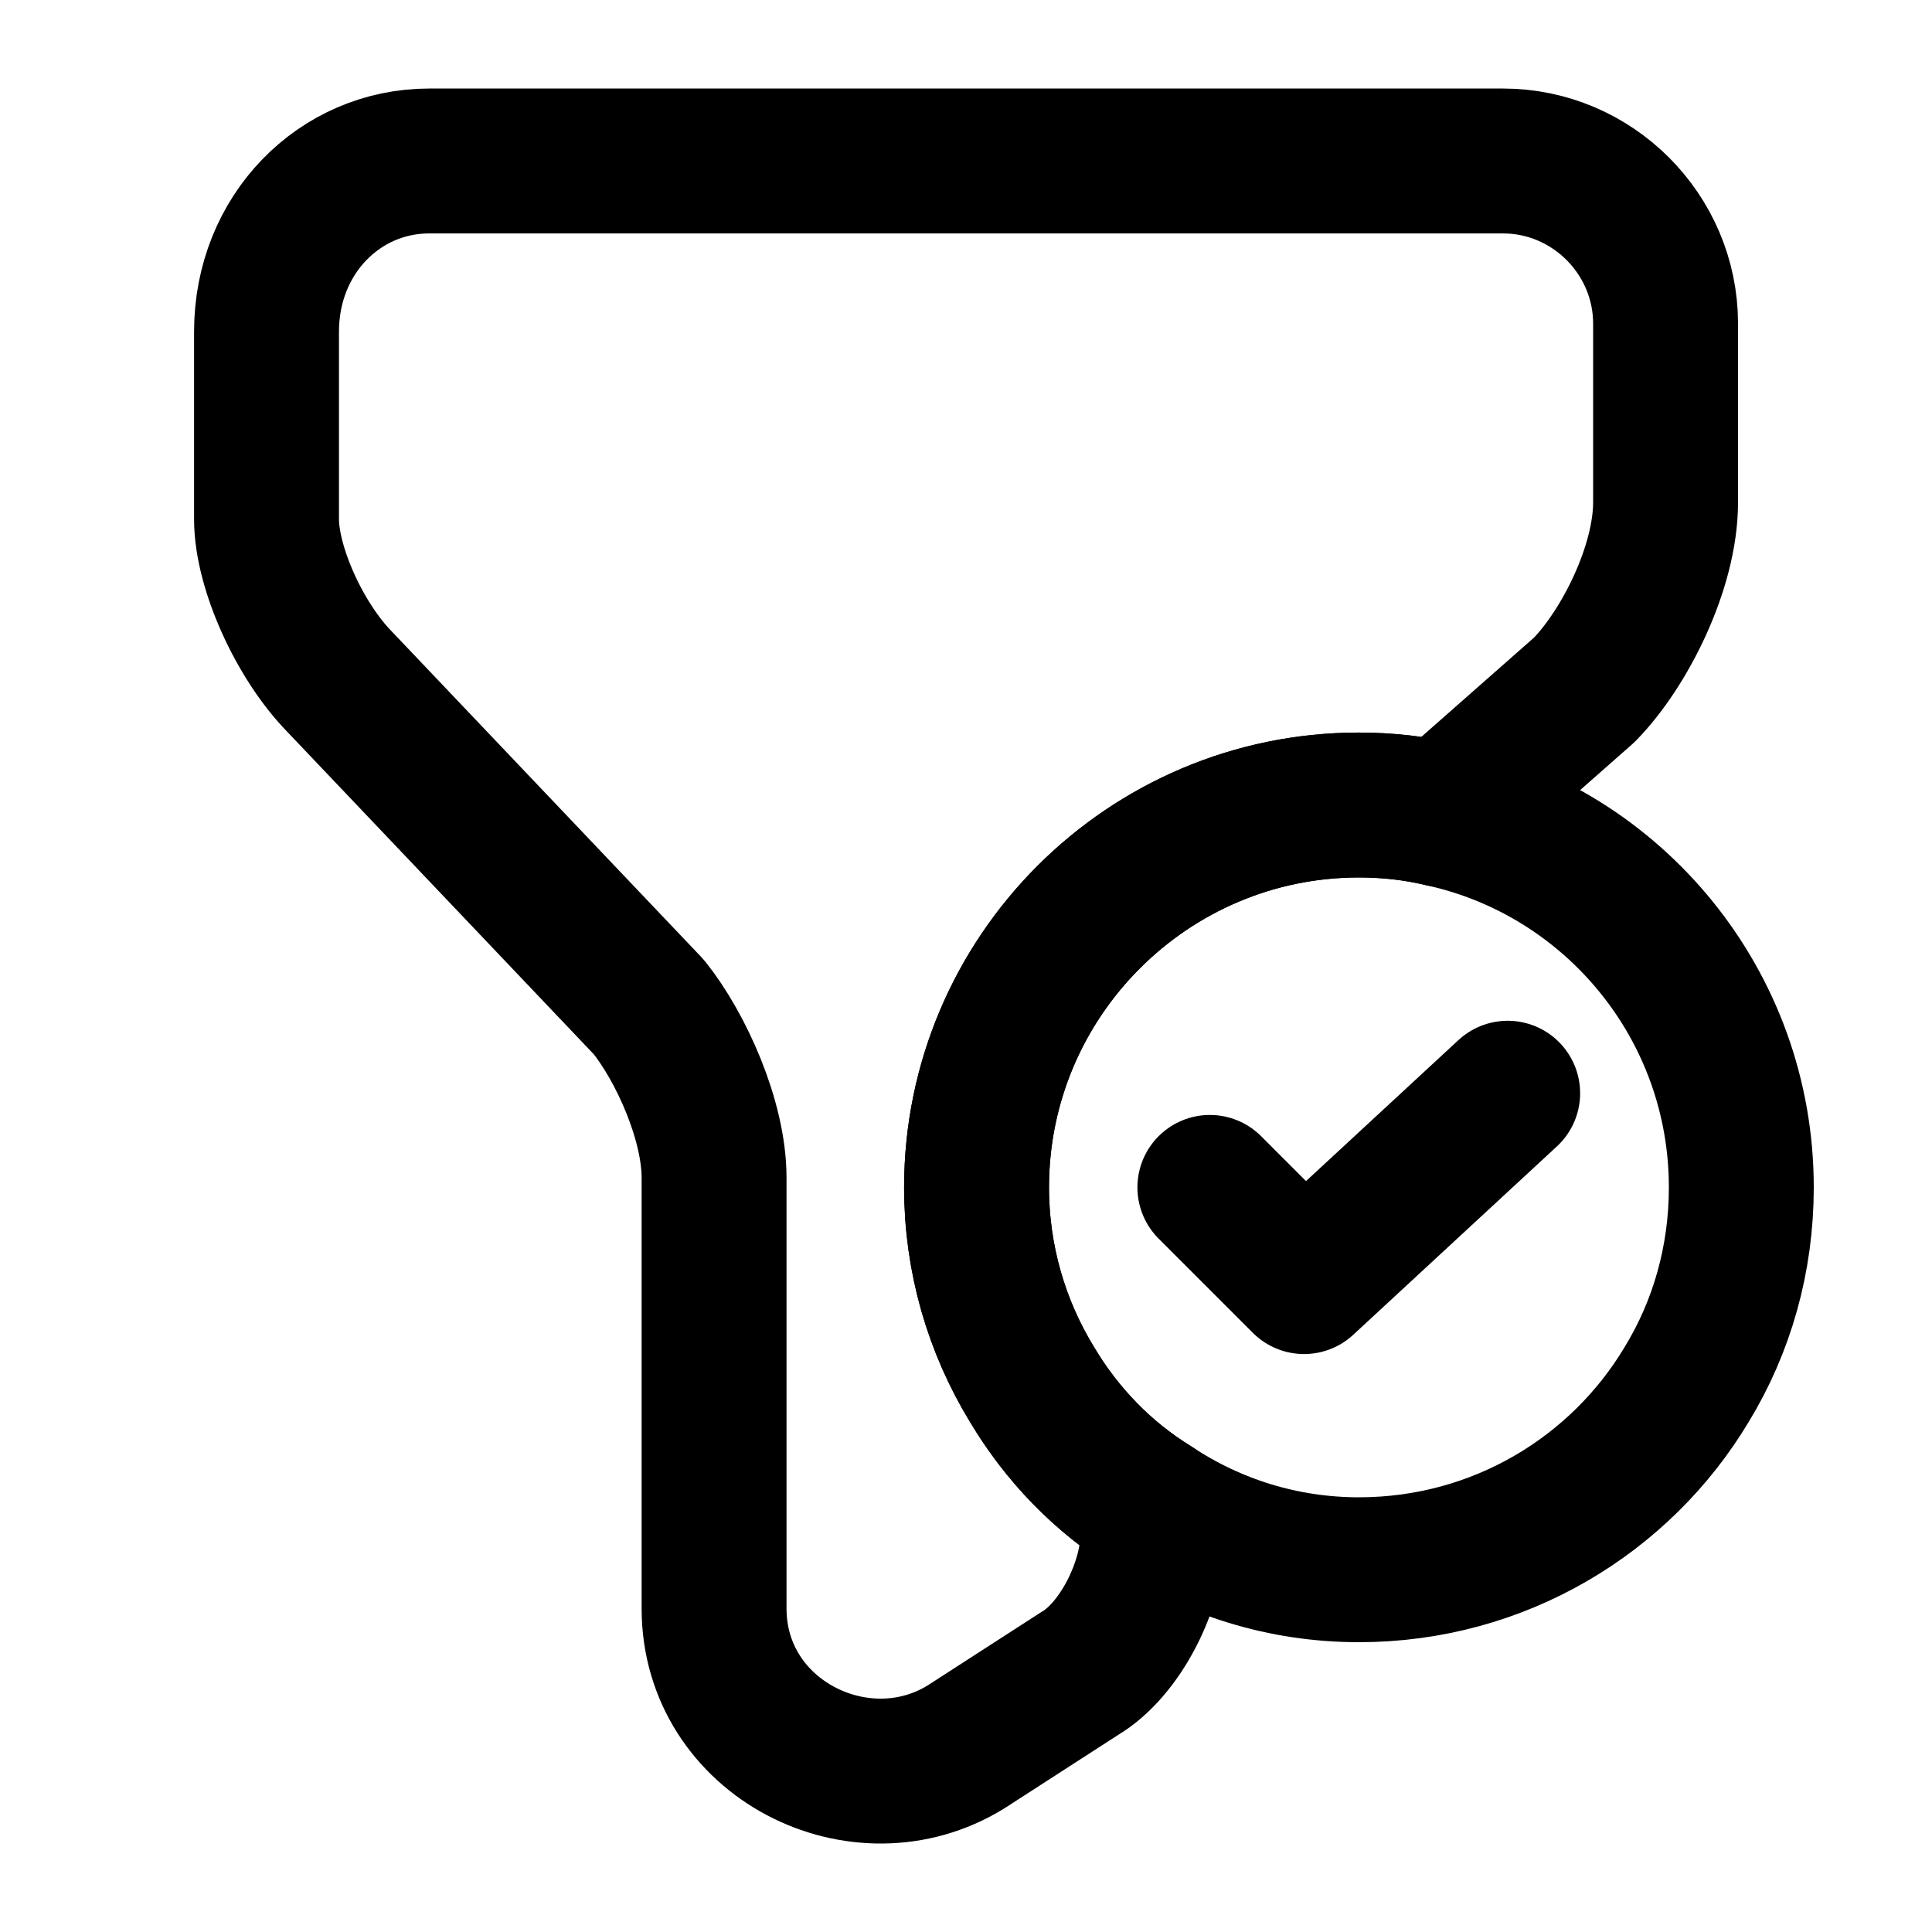 <svg width="40" height="40" viewBox="0 0 40 40" fill="none" xmlns="http://www.w3.org/2000/svg">
<path d="M36.052 24.583C36.052 26.067 35.652 27.467 34.919 28.667C33.552 30.95 31.035 32.5 28.135 32.5C26.569 32.5 25.102 32.033 23.869 31.217C22.835 30.583 21.985 29.7 21.369 28.667C20.635 27.467 20.219 26.067 20.219 24.583C20.219 20.217 23.769 16.667 28.135 16.667C28.735 16.667 29.319 16.733 29.869 16.867C33.419 17.65 36.052 20.817 36.052 24.583Z" stroke="black" stroke-width="3" stroke-miterlimit="10" stroke-linecap="round" stroke-linejoin="round"/>
<path d="M25.049 24.584L26.999 26.534L31.215 22.634" stroke="black" stroke-width="3" stroke-linecap="round" stroke-linejoin="round"/>
<path d="M34.484 6.7V10.4C34.484 11.75 33.634 13.433 32.801 14.283L29.868 16.867C29.318 16.733 28.734 16.667 28.134 16.667C23.768 16.667 20.218 20.217 20.218 24.583C20.218 26.067 20.634 27.467 21.368 28.667C21.984 29.7 22.834 30.583 23.868 31.217V31.783C23.868 32.8 23.201 34.15 22.351 34.65L20.001 36.167C17.818 37.517 14.784 36 14.784 33.3V24.383C14.784 23.2 14.101 21.683 13.434 20.85L7.034 14.117C6.201 13.267 5.518 11.75 5.518 10.75V6.867C5.518 4.85 7.034 3.333 8.884 3.333H31.118C32.968 3.333 34.484 4.85 34.484 6.7Z" stroke="black"  stroke-width="3" stroke-miterlimit="10" stroke-linecap="round" stroke-linejoin="round"/>
</svg>
